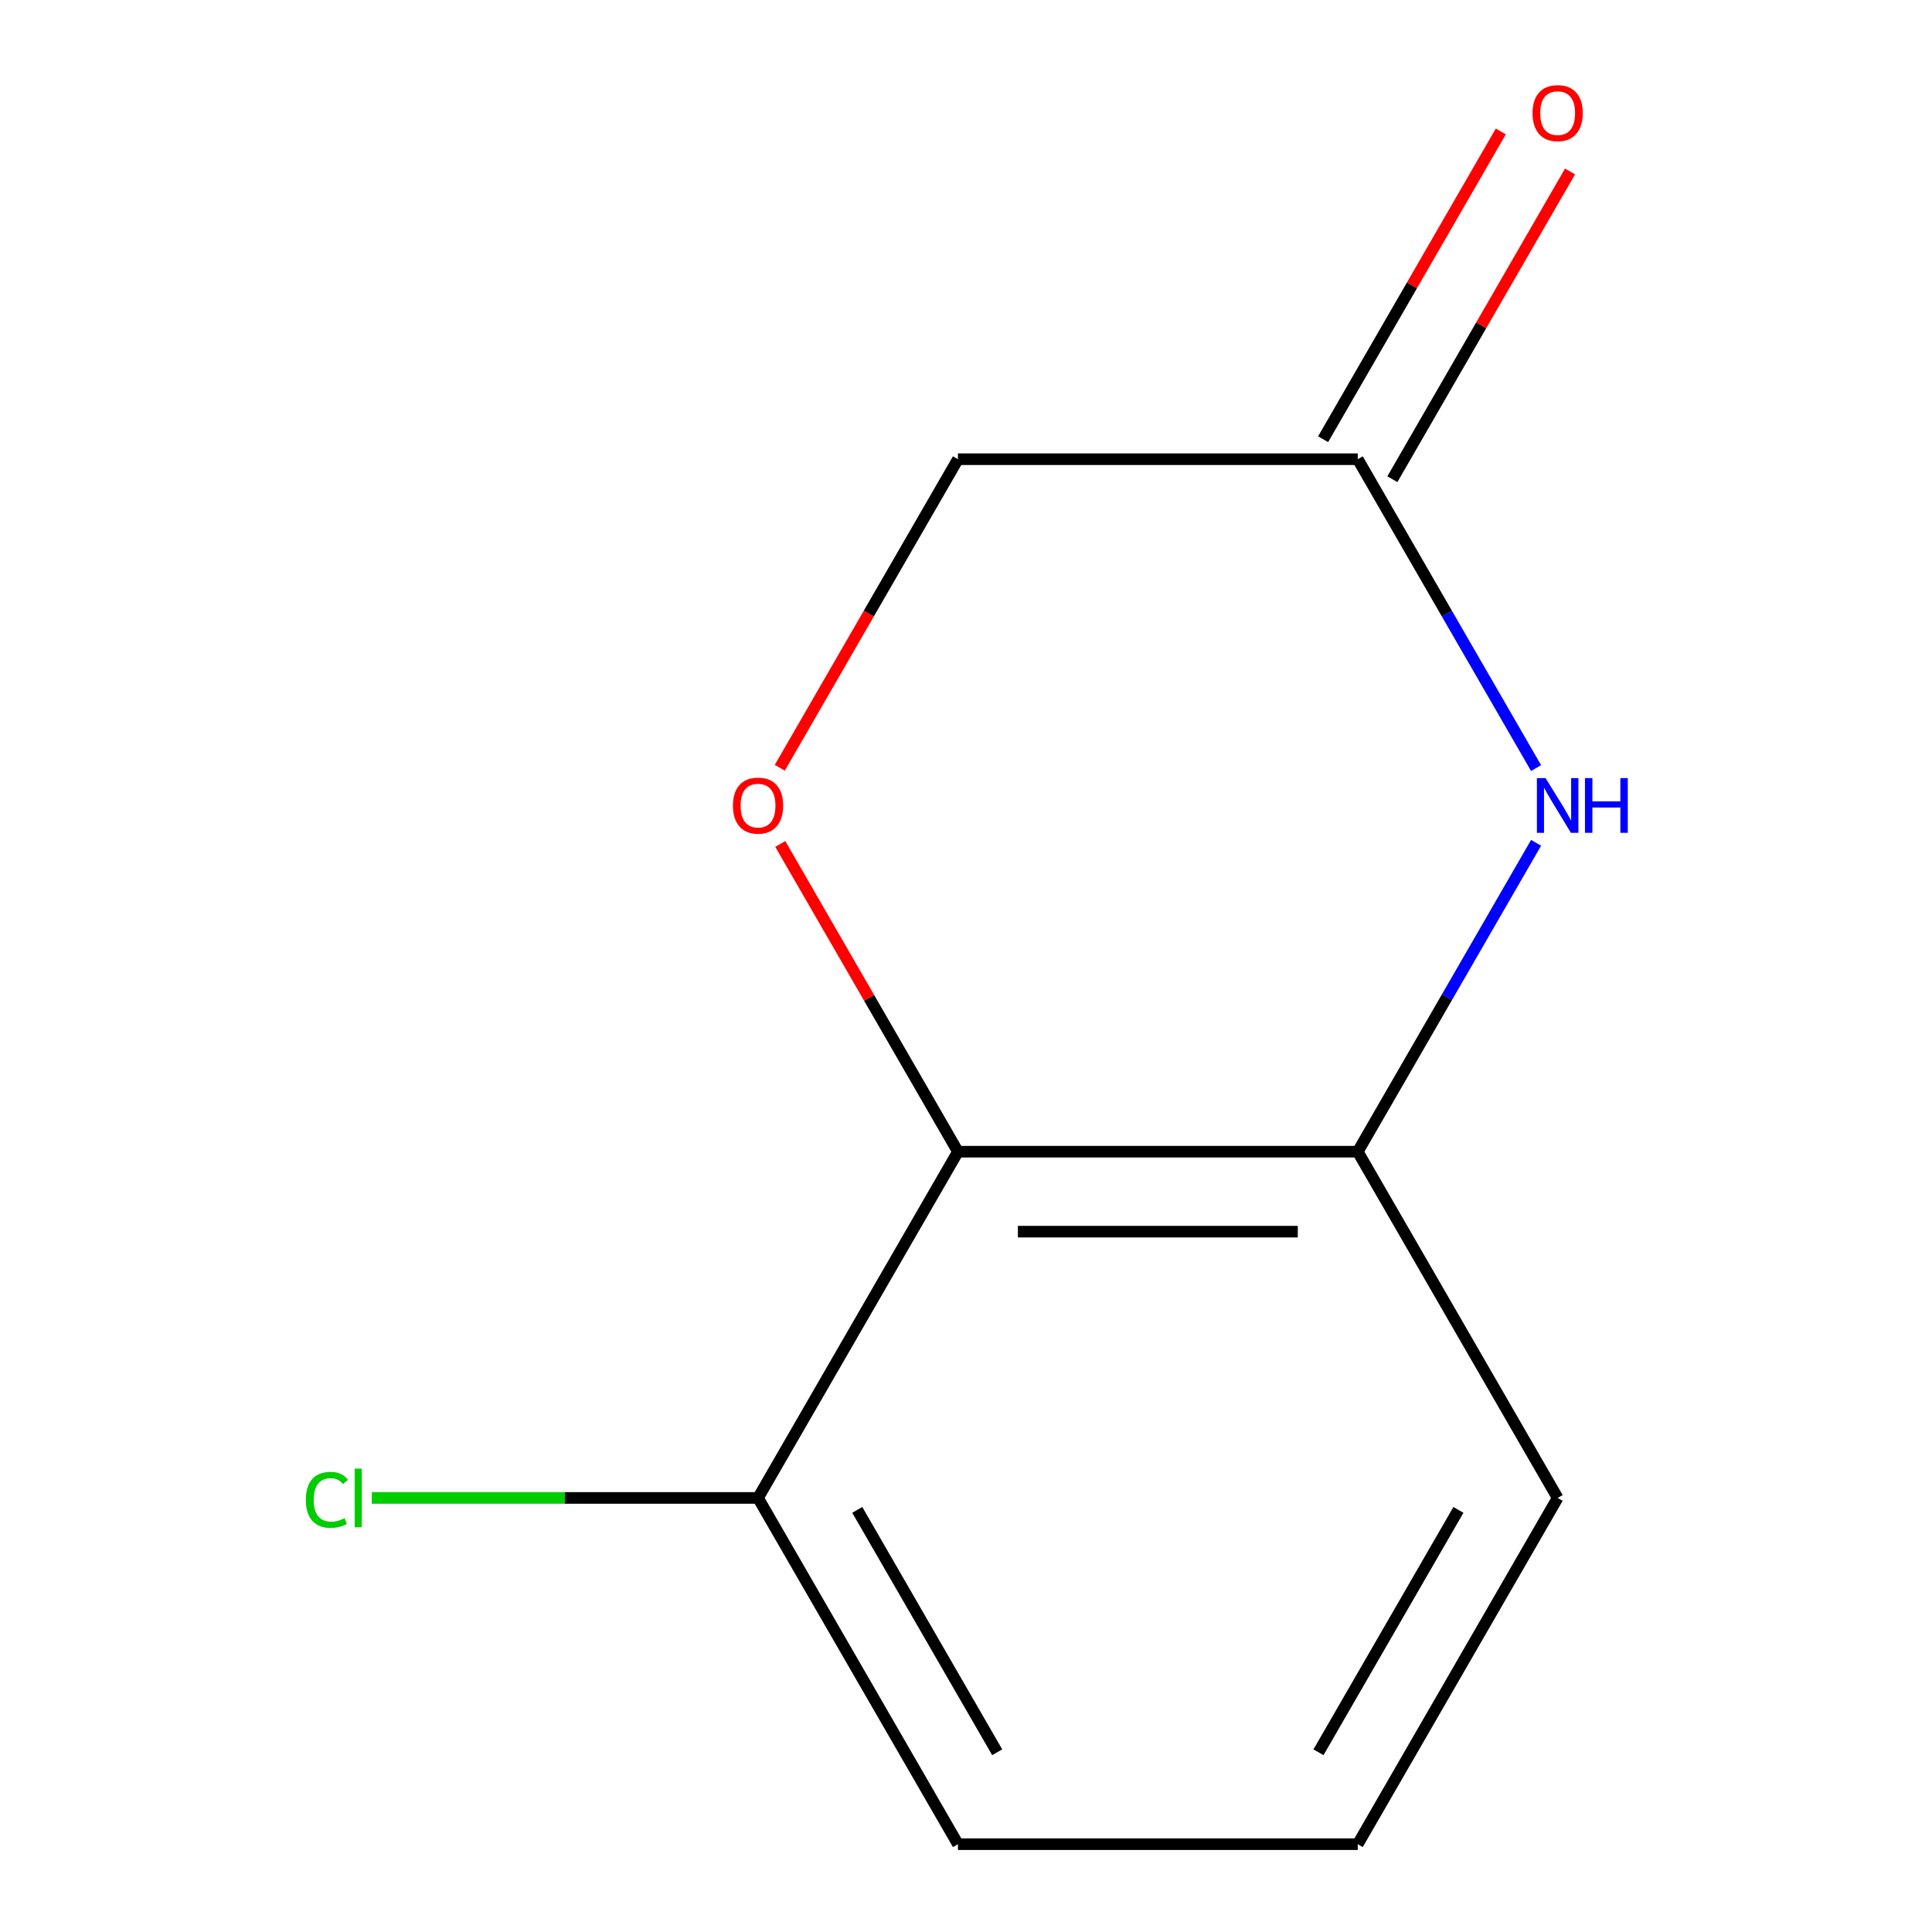 <?xml version='1.0' encoding='iso-8859-1'?>
<svg version='1.1' baseProfile='full'
              xmlns='http://www.w3.org/2000/svg'
                      xmlns:rdkit='http://www.rdkit.org/xml'
                      xmlns:xlink='http://www.w3.org/1999/xlink'
                  xml:space='preserve'
width='1000px' height='1000px' viewBox='0 0 1000 1000'>
<!-- END OF HEADER -->
<rect style='opacity:1.0;fill:#FFFFFF;stroke:none' width='1000' height='1000' x='0' y='0'> </rect>
<path class='bond-1' d='M 495.828,596.115 L 449.847,516.475' style='fill:none;fill-rule:evenodd;stroke:#000000;stroke-width:6px;stroke-linecap:butt;stroke-linejoin:miter;stroke-opacity:1' />
<path class='bond-1' d='M 449.847,516.475 L 403.867,436.834' style='fill:none;fill-rule:evenodd;stroke:#FF0000;stroke-width:6px;stroke-linecap:butt;stroke-linejoin:miter;stroke-opacity:1' />
<path class='bond-2' d='M 495.828,596.115 L 702.768,596.115' style='fill:none;fill-rule:evenodd;stroke:#000000;stroke-width:6px;stroke-linecap:butt;stroke-linejoin:miter;stroke-opacity:1' />
<path class='bond-2' d='M 526.869,637.503 L 671.727,637.503' style='fill:none;fill-rule:evenodd;stroke:#000000;stroke-width:6px;stroke-linecap:butt;stroke-linejoin:miter;stroke-opacity:1' />
<path class='bond-4' d='M 495.828,596.115 L 392.358,775.33' style='fill:none;fill-rule:evenodd;stroke:#000000;stroke-width:6px;stroke-linecap:butt;stroke-linejoin:miter;stroke-opacity:1' />
<path class='bond-0' d='M 795.076,436.234 L 748.922,516.175' style='fill:none;fill-rule:evenodd;stroke:#0000FF;stroke-width:6px;stroke-linecap:butt;stroke-linejoin:miter;stroke-opacity:1' />
<path class='bond-0' d='M 748.922,516.175 L 702.768,596.115' style='fill:none;fill-rule:evenodd;stroke:#000000;stroke-width:6px;stroke-linecap:butt;stroke-linejoin:miter;stroke-opacity:1' />
<path class='bond-3' d='M 795.076,397.567 L 748.922,317.626' style='fill:none;fill-rule:evenodd;stroke:#0000FF;stroke-width:6px;stroke-linecap:butt;stroke-linejoin:miter;stroke-opacity:1' />
<path class='bond-3' d='M 748.922,317.626 L 702.768,237.685' style='fill:none;fill-rule:evenodd;stroke:#000000;stroke-width:6px;stroke-linecap:butt;stroke-linejoin:miter;stroke-opacity:1' />
<path class='bond-5' d='M 403.613,397.407 L 449.72,317.546' style='fill:none;fill-rule:evenodd;stroke:#FF0000;stroke-width:6px;stroke-linecap:butt;stroke-linejoin:miter;stroke-opacity:1' />
<path class='bond-5' d='M 449.72,317.546 L 495.828,237.685' style='fill:none;fill-rule:evenodd;stroke:#000000;stroke-width:6px;stroke-linecap:butt;stroke-linejoin:miter;stroke-opacity:1' />
<path class='bond-8' d='M 702.768,596.115 L 806.238,775.33' style='fill:none;fill-rule:evenodd;stroke:#000000;stroke-width:6px;stroke-linecap:butt;stroke-linejoin:miter;stroke-opacity:1' />
<path class='bond-6' d='M 720.689,248.032 L 766.67,168.391' style='fill:none;fill-rule:evenodd;stroke:#000000;stroke-width:6px;stroke-linecap:butt;stroke-linejoin:miter;stroke-opacity:1' />
<path class='bond-6' d='M 766.67,168.391 L 812.651,88.751' style='fill:none;fill-rule:evenodd;stroke:#FF0000;stroke-width:6px;stroke-linecap:butt;stroke-linejoin:miter;stroke-opacity:1' />
<path class='bond-6' d='M 684.846,227.338 L 730.827,147.697' style='fill:none;fill-rule:evenodd;stroke:#000000;stroke-width:6px;stroke-linecap:butt;stroke-linejoin:miter;stroke-opacity:1' />
<path class='bond-6' d='M 730.827,147.697 L 776.808,68.057' style='fill:none;fill-rule:evenodd;stroke:#FF0000;stroke-width:6px;stroke-linecap:butt;stroke-linejoin:miter;stroke-opacity:1' />
<path class='bond-11' d='M 702.768,237.685 L 495.828,237.685' style='fill:none;fill-rule:evenodd;stroke:#000000;stroke-width:6px;stroke-linecap:butt;stroke-linejoin:miter;stroke-opacity:1' />
<path class='bond-7' d='M 392.358,775.33 L 292.395,775.33' style='fill:none;fill-rule:evenodd;stroke:#000000;stroke-width:6px;stroke-linecap:butt;stroke-linejoin:miter;stroke-opacity:1' />
<path class='bond-7' d='M 292.395,775.33 L 192.432,775.33' style='fill:none;fill-rule:evenodd;stroke:#00CC00;stroke-width:6px;stroke-linecap:butt;stroke-linejoin:miter;stroke-opacity:1' />
<path class='bond-10' d='M 392.358,775.33 L 495.828,954.545' style='fill:none;fill-rule:evenodd;stroke:#000000;stroke-width:6px;stroke-linecap:butt;stroke-linejoin:miter;stroke-opacity:1' />
<path class='bond-10' d='M 443.722,781.519 L 516.151,906.969' style='fill:none;fill-rule:evenodd;stroke:#000000;stroke-width:6px;stroke-linecap:butt;stroke-linejoin:miter;stroke-opacity:1' />
<path class='bond-12' d='M 806.238,775.33 L 702.768,954.545' style='fill:none;fill-rule:evenodd;stroke:#000000;stroke-width:6px;stroke-linecap:butt;stroke-linejoin:miter;stroke-opacity:1' />
<path class='bond-12' d='M 754.874,781.519 L 682.445,906.969' style='fill:none;fill-rule:evenodd;stroke:#000000;stroke-width:6px;stroke-linecap:butt;stroke-linejoin:miter;stroke-opacity:1' />
<path class='bond-9' d='M 702.768,954.545 L 495.828,954.545' style='fill:none;fill-rule:evenodd;stroke:#000000;stroke-width:6px;stroke-linecap:butt;stroke-linejoin:miter;stroke-opacity:1' />
<path  class='atom-1' d='M 799.978 402.74
L 809.258 417.74
Q 810.178 419.22, 811.658 421.9
Q 813.138 424.58, 813.218 424.74
L 813.218 402.74
L 816.978 402.74
L 816.978 431.06
L 813.098 431.06
L 803.138 414.66
Q 801.978 412.74, 800.738 410.54
Q 799.538 408.34, 799.178 407.66
L 799.178 431.06
L 795.498 431.06
L 795.498 402.74
L 799.978 402.74
' fill='#0000FF'/>
<path  class='atom-1' d='M 820.378 402.74
L 824.218 402.74
L 824.218 414.78
L 838.698 414.78
L 838.698 402.74
L 842.538 402.74
L 842.538 431.06
L 838.698 431.06
L 838.698 417.98
L 824.218 417.98
L 824.218 431.06
L 820.378 431.06
L 820.378 402.74
' fill='#0000FF'/>
<path  class='atom-2' d='M 379.358 416.98
Q 379.358 410.18, 382.718 406.38
Q 386.078 402.58, 392.358 402.58
Q 398.638 402.58, 401.998 406.38
Q 405.358 410.18, 405.358 416.98
Q 405.358 423.86, 401.958 427.78
Q 398.558 431.66, 392.358 431.66
Q 386.118 431.66, 382.718 427.78
Q 379.358 423.9, 379.358 416.98
M 392.358 428.46
Q 396.678 428.46, 398.998 425.58
Q 401.358 422.66, 401.358 416.98
Q 401.358 411.42, 398.998 408.62
Q 396.678 405.78, 392.358 405.78
Q 388.038 405.78, 385.678 408.58
Q 383.358 411.38, 383.358 416.98
Q 383.358 422.7, 385.678 425.58
Q 388.038 428.46, 392.358 428.46
' fill='#FF0000'/>
<path  class='atom-7' d='M 793.238 58.55
Q 793.238 51.75, 796.598 47.95
Q 799.958 44.15, 806.238 44.15
Q 812.518 44.15, 815.878 47.95
Q 819.238 51.75, 819.238 58.55
Q 819.238 65.43, 815.838 69.35
Q 812.438 73.23, 806.238 73.23
Q 799.998 73.23, 796.598 69.35
Q 793.238 65.47, 793.238 58.55
M 806.238 70.03
Q 810.558 70.03, 812.878 67.15
Q 815.238 64.23, 815.238 58.55
Q 815.238 52.99, 812.878 50.19
Q 810.558 47.35, 806.238 47.35
Q 801.918 47.35, 799.558 50.15
Q 797.238 52.95, 797.238 58.55
Q 797.238 64.27, 799.558 67.15
Q 801.918 70.03, 806.238 70.03
' fill='#FF0000'/>
<path  class='atom-8' d='M 158.299 776.31
Q 158.299 769.27, 161.579 765.59
Q 164.899 761.87, 171.179 761.87
Q 177.019 761.87, 180.139 765.99
L 177.499 768.15
Q 175.219 765.15, 171.179 765.15
Q 166.899 765.15, 164.619 768.03
Q 162.379 770.87, 162.379 776.31
Q 162.379 781.91, 164.699 784.79
Q 167.059 787.67, 171.619 787.67
Q 174.739 787.67, 178.379 785.79
L 179.499 788.79
Q 178.019 789.75, 175.779 790.31
Q 173.539 790.87, 171.059 790.87
Q 164.899 790.87, 161.579 787.11
Q 158.299 783.35, 158.299 776.31
' fill='#00CC00'/>
<path  class='atom-8' d='M 183.579 760.15
L 187.259 760.15
L 187.259 790.51
L 183.579 790.51
L 183.579 760.15
' fill='#00CC00'/>
</svg>
